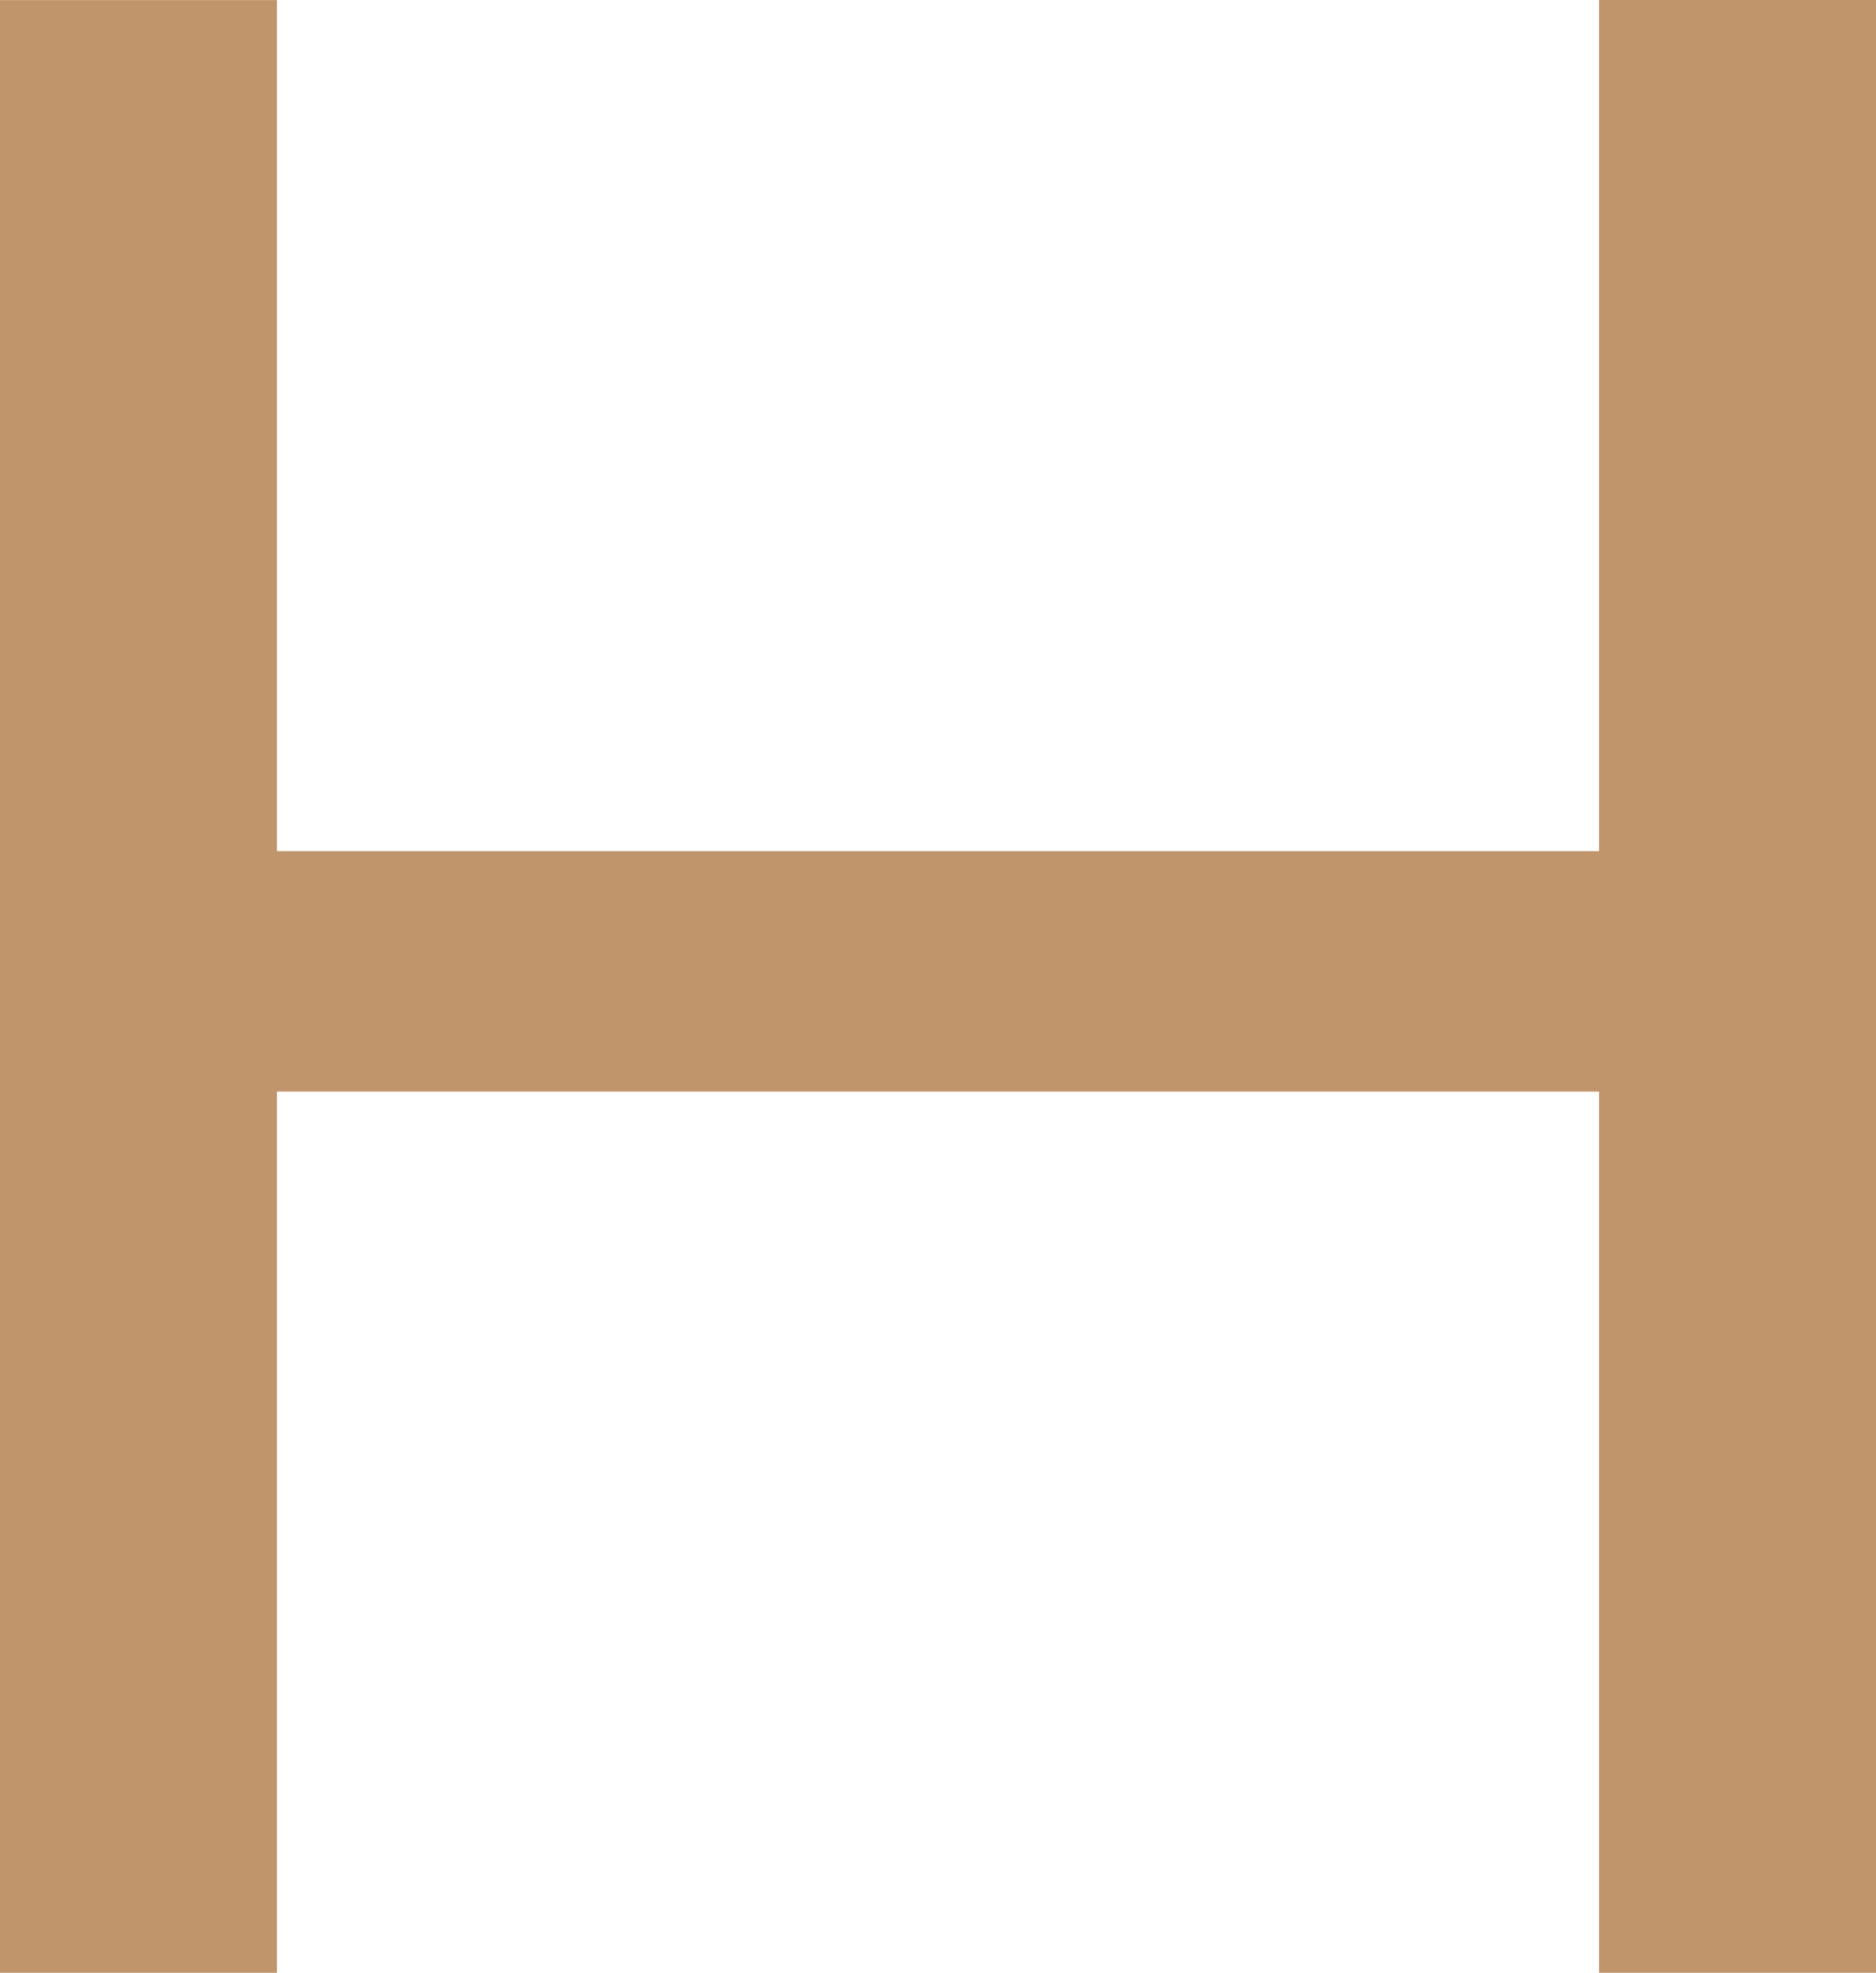 <svg xmlns="http://www.w3.org/2000/svg" width="87.736" height="92.253" viewBox="0 0 87.736 92.253">
  <path id="Path_37938" data-name="Path 37938" d="M141.578,144.353H79.741v-39.8H66.792V196.8h12.95V155.595h61.837V196.8h12.95V104.549h-12.95Z" transform="translate(-66.792 -104.549)" fill="#c0956c"/>
</svg>
